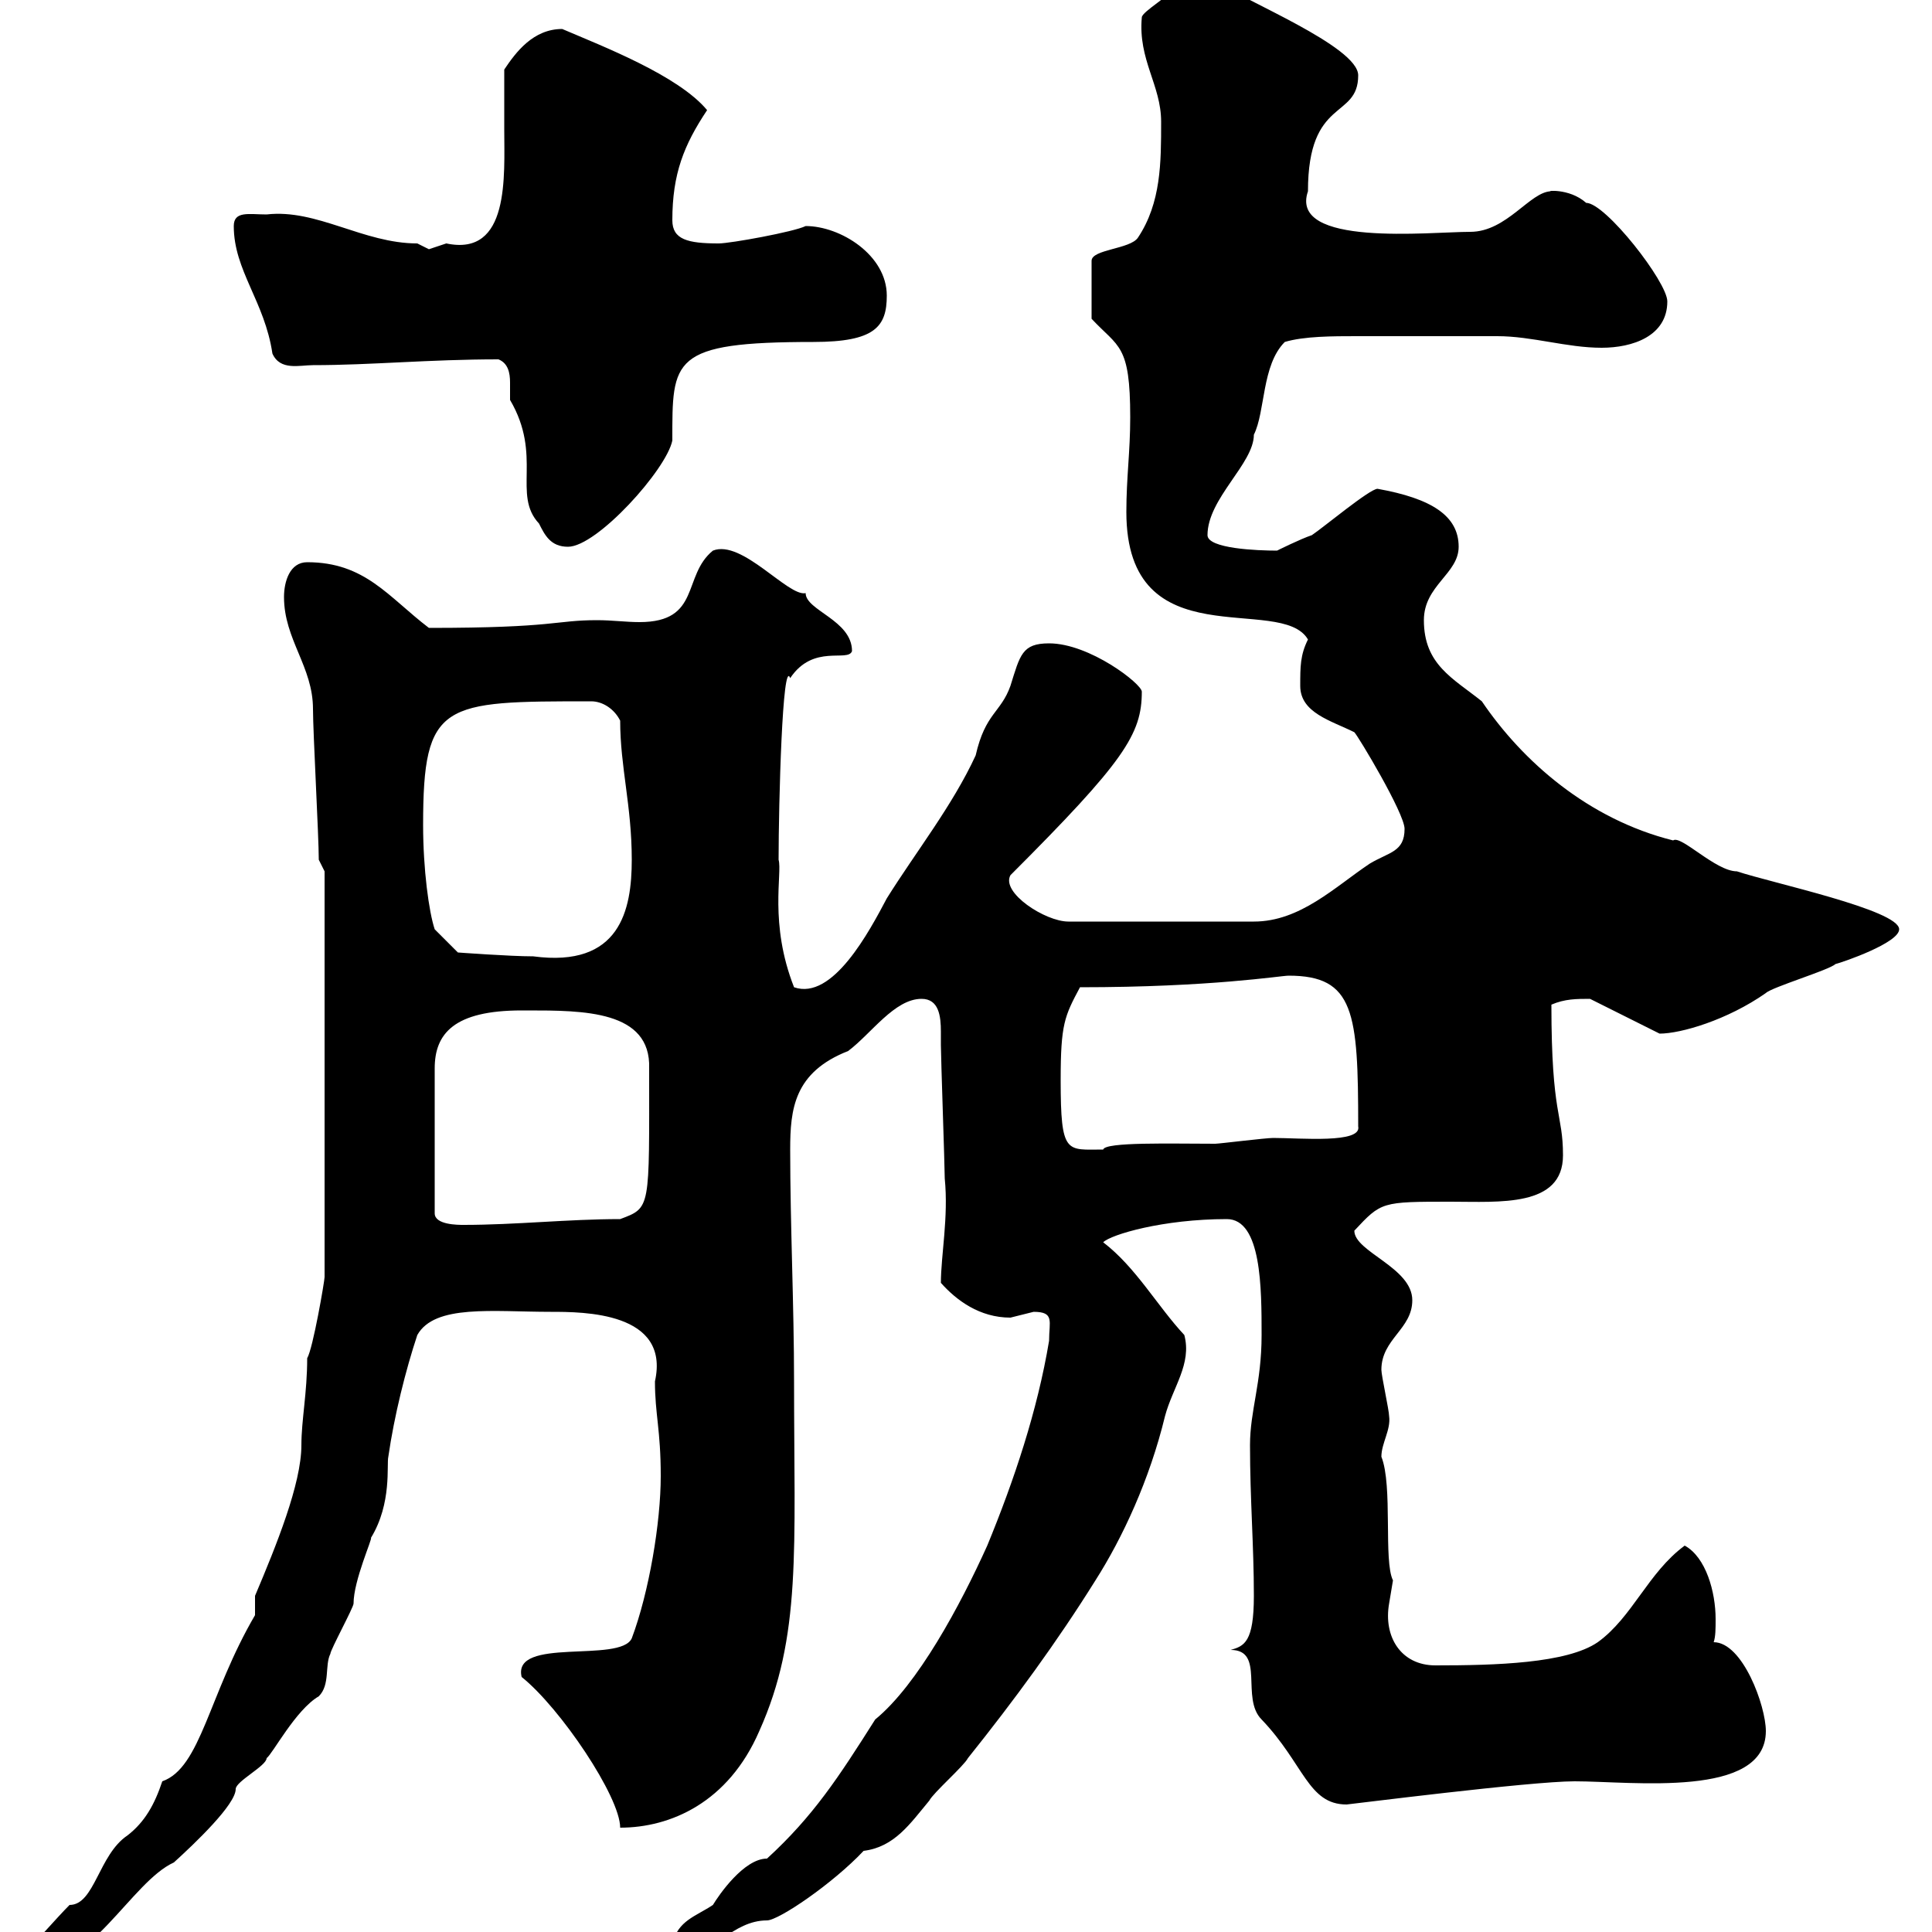 <svg xmlns="http://www.w3.org/2000/svg" xmlns:xlink="http://www.w3.org/1999/xlink" width="300" height="300"><path d="M39.60 250.80C32.40 263.10 31.20 274.50 25.20 276.60C24 280.20 22.50 282.90 19.80 285C15.30 288 14.70 295.80 10.80 295.80C9 297.60 4.20 303 4.20 303L4.20 306C14.10 306 20.40 292.20 27 289.20C30.30 286.20 36.60 280.20 36.60 277.80C36.60 276.60 41.40 274.20 41.40 273C42.30 272.40 45.90 265.50 49.50 263.40C51.30 261.60 50.40 258.60 51.30 256.80C51.30 256.20 54.90 249.60 54.90 249C54.90 245.40 57.90 238.80 57.60 238.80C60.90 233.40 60 227.40 60.30 226.20C61.20 219.90 63 212.70 64.80 207.30C67.50 202.50 76.50 203.70 85.50 203.70C90.60 203.70 104.10 203.70 101.70 214.50C101.70 219.60 102.60 222 102.60 229.20C102.60 236.40 100.80 247.20 98.10 254.40C96.30 258.30 79.50 254.10 81 260.40C87 265.20 96.30 279 96.30 283.80C104.10 283.80 113.10 279.90 117.90 268.80C124.50 254.10 123.30 240.60 123.30 214.50C123.30 202.80 122.70 190.20 122.70 178.50C122.70 172.20 123.30 166.50 131.70 163.20C135.30 160.50 138.90 155.10 143.10 155.10C145.80 155.10 146.10 157.80 146.10 160.20C146.10 160.80 146.10 162 146.10 162.30C146.10 164.10 146.70 181.20 146.70 183C147.30 189 146.10 195 146.10 199.20C148.50 201.90 152.10 204.60 156.90 204.60C156.90 204.60 160.50 203.70 160.50 203.70C163.80 203.70 162.90 205.20 162.90 208.20C161.10 219 157.50 229.80 153.30 240C149.10 249.30 142.50 261.60 135.90 267C130.20 276 126.30 282 119.10 288.60C115.50 288.60 111.60 294.30 110.70 295.80C108 297.60 105.30 298.20 104.40 301.80C104.40 303 106.20 303.60 106.20 303.60C110.70 303.60 113.70 298.20 119.10 298.20C120.90 298.20 129.30 292.50 134.10 287.40C138.90 286.80 141.30 283.20 144.30 279.60C144.90 278.40 149.70 274.20 150.30 273C157.50 264 164.10 255 170.10 245.40C174.30 238.80 178.50 229.80 180.90 219.90C182.10 215.40 185.10 211.80 183.90 207.30C179.70 202.80 176.40 196.80 171.30 192.90C172.50 191.70 180.60 189.30 190.50 189.30C195.90 189.30 195.90 200.10 195.90 207.30C195.90 214.80 194.10 219 194.10 224.40C194.10 232.80 194.70 240 194.70 247.80C194.70 255 193.20 255.60 191.10 256.20C196.50 256.20 192.60 263.70 195.90 267C202.50 273.90 203.10 280.20 209.10 280.20C209.40 280.20 237.60 276.60 244.50 276.60C253.50 276.60 274.20 279.30 274.20 268.80C274.20 264.90 270.60 255 266.10 255C266.40 254.10 266.40 252.90 266.40 251.40C266.40 247.20 264.90 241.80 261.60 240C255.90 244.20 253.50 251.10 248.10 255C243.30 258.30 232.20 258.60 222.90 258.60C217.50 258.60 214.80 254.10 215.70 249C215.70 249 216.30 245.40 216.30 245.40C214.80 242.40 216.30 230.70 214.50 226.20C214.50 224.10 216 222 215.70 219.90C215.70 219 214.50 213.60 214.50 212.70C214.50 207.90 219.30 206.40 219.30 201.90C219.30 196.80 210.30 194.40 210.30 191.10C214.50 186.60 214.50 186.60 225.30 186.60C232.80 186.60 242.70 187.50 242.70 179.40C242.70 172.80 240.90 173.40 240.90 156C243 155.10 244.80 155.10 246.90 155.10L257.70 160.50C261 160.50 268.20 158.40 274.20 154.20C275.10 153.30 284.10 150.60 285 149.70C286.20 149.40 294.90 146.40 294.90 144.30C294.90 141.30 275.10 137.10 269.70 135.30C266.40 135.30 261 129.60 259.80 130.50C246.60 127.20 236.40 118.20 230.10 108.90C225.60 105.30 221.10 103.20 221.10 96.30C221.10 90.90 226.50 89.10 226.50 84.90C226.50 80.10 222.30 77.40 213.90 75.90C212.70 75.90 205.50 81.90 203.70 83.10C201.90 83.70 198.30 85.50 198.30 85.50C195.30 85.50 187.50 85.20 187.50 83.10C187.50 77.40 194.70 72 194.70 67.50C196.50 63.90 195.90 56.70 199.50 53.10C202.50 52.20 207 52.20 210.60 52.20C216.90 52.20 228.30 52.20 232.50 52.20C237.90 52.20 243.30 54 248.70 54C253.50 54 258.90 52.20 258.90 46.80C258.90 43.80 249.30 31.50 246.30 31.50C243.60 29.10 239.70 29.70 240.90 29.70C237.60 29.70 234 36 228.30 36C222 36 200.10 38.40 203.10 29.70C203.10 15 210.90 18.60 210.90 11.70C210.90 7.20 192.90 0 189.30-2.70C187.50-3.60 184.50-6.60 184.50-5.40C182.10-5.40 182.70-3.60 182.10-1.80C182.10-0.90 177.30 1.80 177.30 2.70C176.70 9.30 180.30 13.20 180.30 18.90C180.30 25.20 180.30 31.50 176.70 36.90C175.50 38.70 169.50 38.70 169.50 40.50L169.50 49.50C173.70 54 175.50 53.40 175.50 64.80C175.50 70.20 174.90 74.10 174.90 79.50C174.90 102.60 198.90 92.10 203.10 99.30C201.90 101.70 201.90 103.50 201.90 106.50C201.90 110.70 206.70 111.90 210.30 113.70C210.90 114.30 218.10 126.30 218.10 128.70C218.10 132.30 215.70 132.30 212.70 134.10C207.30 137.70 201.90 143.10 194.70 143.10L165.90 143.10C162.30 143.10 155.40 138.60 156.90 135.90C174.60 118.20 177.30 114 177.30 107.40C177.30 106.20 169.20 99.90 162.90 99.90C158.70 99.90 158.40 101.70 156.90 106.50C155.40 110.70 153 110.70 151.50 117.30C147.90 125.10 142.20 132.30 137.70 139.50C135 144.60 129.30 155.40 123.30 153.30C119.40 143.40 121.50 135.60 120.90 133.50C120.90 124.80 121.50 102 122.70 105.30C126.30 99.90 131.70 102.90 132.30 101.10C132.30 96.30 125.10 94.80 125.10 92.10C122.40 92.70 115.20 83.70 110.70 85.50C105.90 89.40 108.90 96.60 99.30 96.60C97.20 96.60 95.10 96.30 92.70 96.30C86.10 96.30 86.40 97.50 66.60 97.50C60.30 92.70 56.70 87.30 47.70 87.30C45 87.30 44.10 90.30 44.10 92.70C44.10 99.30 48.60 103.50 48.60 110.10C48.60 113.70 49.50 129.90 49.50 133.50L50.40 135.30L50.40 198.30C50.40 198.90 48.60 209.40 47.70 210.90C47.70 216.30 46.80 220.50 46.80 224.40C46.80 230.40 42.90 240 39.60 247.80ZM81 156.90C81 156.90 81.90 156.90 81.90 156.90C90.60 156.90 101.10 156.90 100.80 165.90C100.80 187.80 101.10 187.50 96.30 189.30C88.20 189.30 80.10 190.20 72 190.20C71.10 190.20 67.50 190.20 67.50 188.40L67.50 165.90C67.50 160.50 70.50 156.90 81 156.90ZM164.70 167.70C164.70 159 165.30 157.80 167.70 153.30C188.10 153.30 198.90 151.50 200.10 151.50C210.30 151.50 210.90 157.20 210.90 174.90C211.50 177.60 201.90 176.70 197.70 176.70C196.50 176.70 189.30 177.60 188.70 177.60C181.80 177.60 171.60 177.30 171.30 178.50C165.60 178.50 164.70 179.40 164.70 167.70ZM65.70 128.10C65.70 108.90 68.70 108.90 91.80 108.90C93.60 108.90 95.40 110.10 96.30 111.90C96.30 119.10 98.10 125.10 98.10 133.50C98.10 141.30 96.30 150.30 82.80 148.50C79.20 148.50 71.10 147.90 71.10 147.90L67.50 144.30C66.60 141.60 65.70 135 65.70 128.10ZM77.40 55.80C78.90 56.40 79.20 57.90 79.20 59.40C79.20 60.30 79.20 61.50 79.20 62.10C84.30 70.80 79.50 76.80 83.70 81.30C84.60 83.10 85.50 84.90 88.20 84.90C92.70 84.90 103.50 72.90 104.40 68.40C104.40 55.80 104.10 53.10 126.30 53.10C135.90 53.10 137.70 50.70 137.70 45.90C137.70 39.60 130.50 35.10 125.10 35.10C123.30 36 113.40 37.80 111.60 37.80C106.80 37.80 104.40 37.20 104.40 34.20C104.40 27 106.20 22.50 109.80 17.10C105.30 11.70 93.60 7.20 87.30 4.50C82.80 4.50 80.10 8.10 78.30 10.80C78.30 13.50 78.30 16.80 78.30 20.10C78.30 27.30 79.20 39.90 69.30 37.80C69.30 37.80 66.60 38.70 66.60 38.70C66.60 38.70 64.80 37.80 64.80 37.80C56.40 37.80 49.20 32.40 41.40 33.30C38.70 33.30 36.30 32.70 36.30 35.10C36.30 42 41.10 46.80 42.30 54.90C43.50 57.60 46.50 56.70 48.60 56.70C57.60 56.70 66.60 55.80 77.40 55.80Z"/></svg>